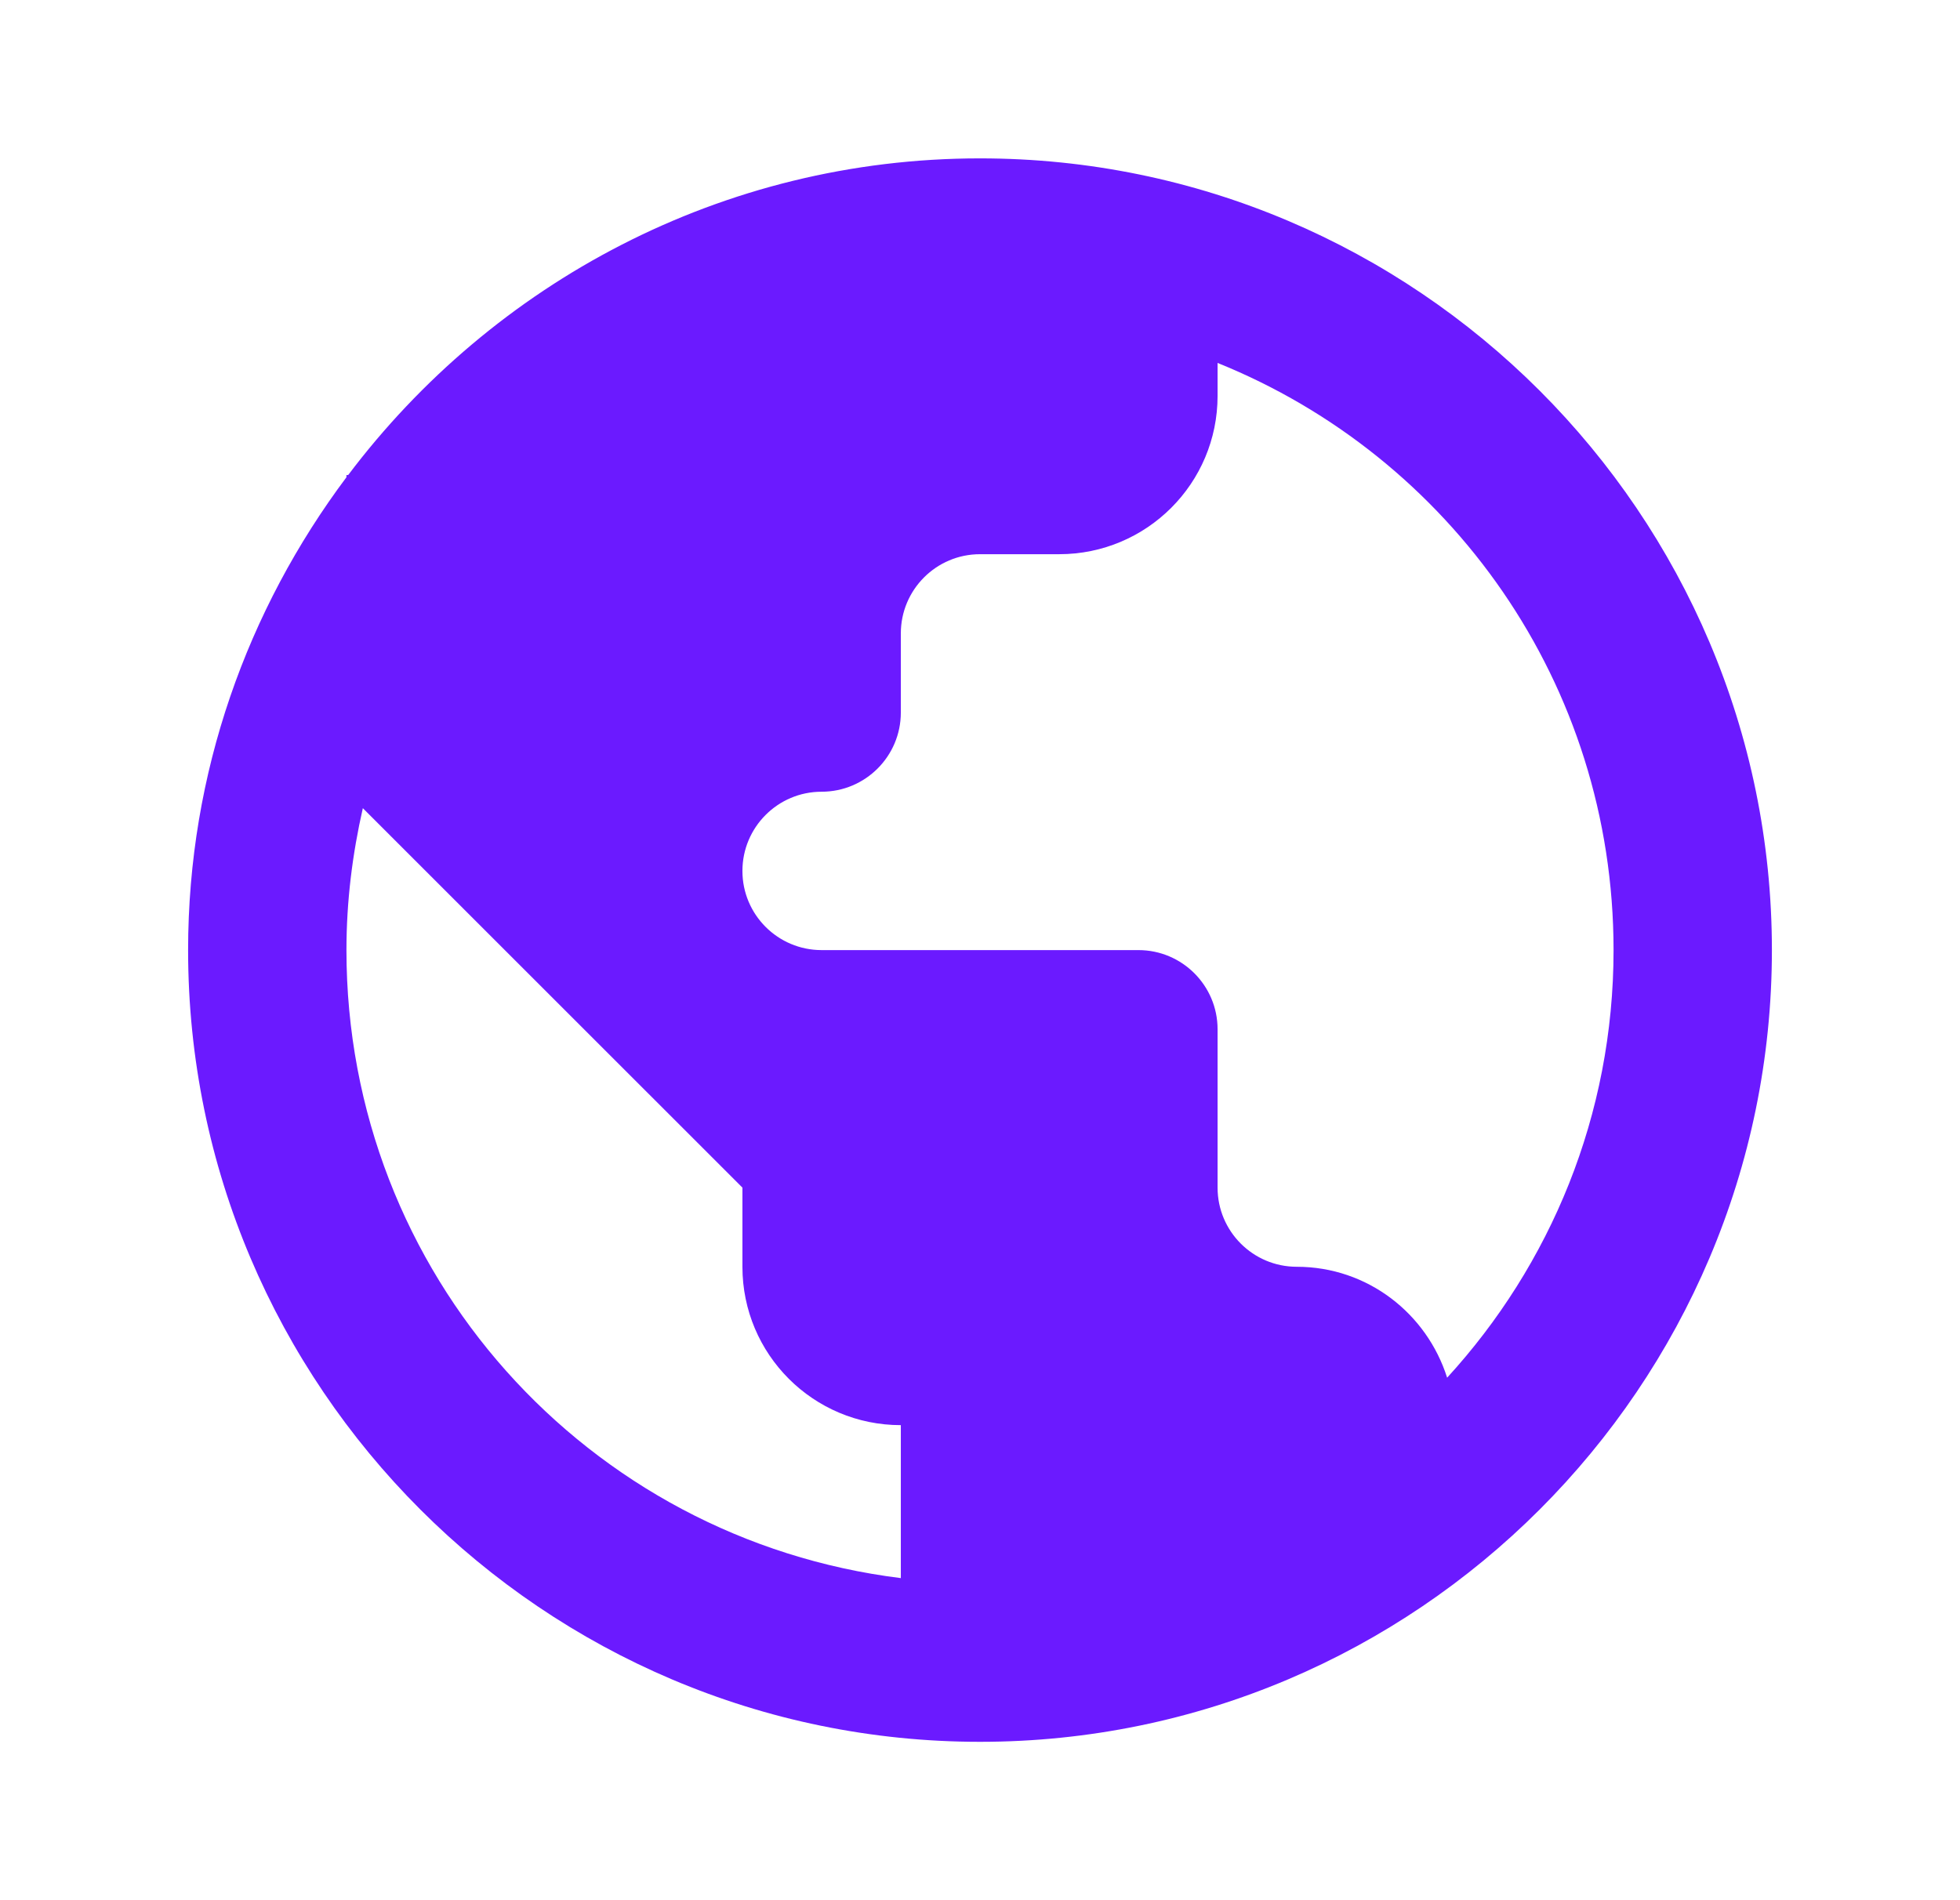 <svg width="33" height="32" viewBox="0 0 33 32" fill="none" xmlns="http://www.w3.org/2000/svg">
<path d="M16.5 2.667C12.155 2.667 8.298 4.77 5.862 8H5.833V8.037C4.167 10.262 3.167 13.014 3.167 16C3.167 23.348 9.152 29.333 16.5 29.333C23.848 29.333 29.833 23.348 29.833 16C29.833 8.652 23.848 2.667 16.5 2.667ZM20.5 6.112C24.413 7.69 27.167 11.51 27.167 16C27.167 18.784 26.101 21.305 24.365 23.201C24.023 22.121 23.026 21.333 21.833 21.333C21.097 21.333 20.5 20.736 20.5 20V17.333C20.5 16.597 19.903 16 19.167 16H13.833C13.097 16 12.5 15.403 12.5 14.667C12.5 13.931 13.097 13.333 13.833 13.333C14.569 13.333 15.167 12.736 15.167 12V10.667C15.167 9.931 15.764 9.333 16.5 9.333H17.833C19.307 9.333 20.5 8.14 20.5 6.667V6.112ZM6.109 13.61L12.5 20V21.333C12.5 22.807 13.693 24 15.167 24V26.576C9.894 25.922 5.833 21.454 5.833 16C5.833 15.176 5.934 14.379 6.109 13.61Z" fill="#6B1AFF"/>
</svg>
